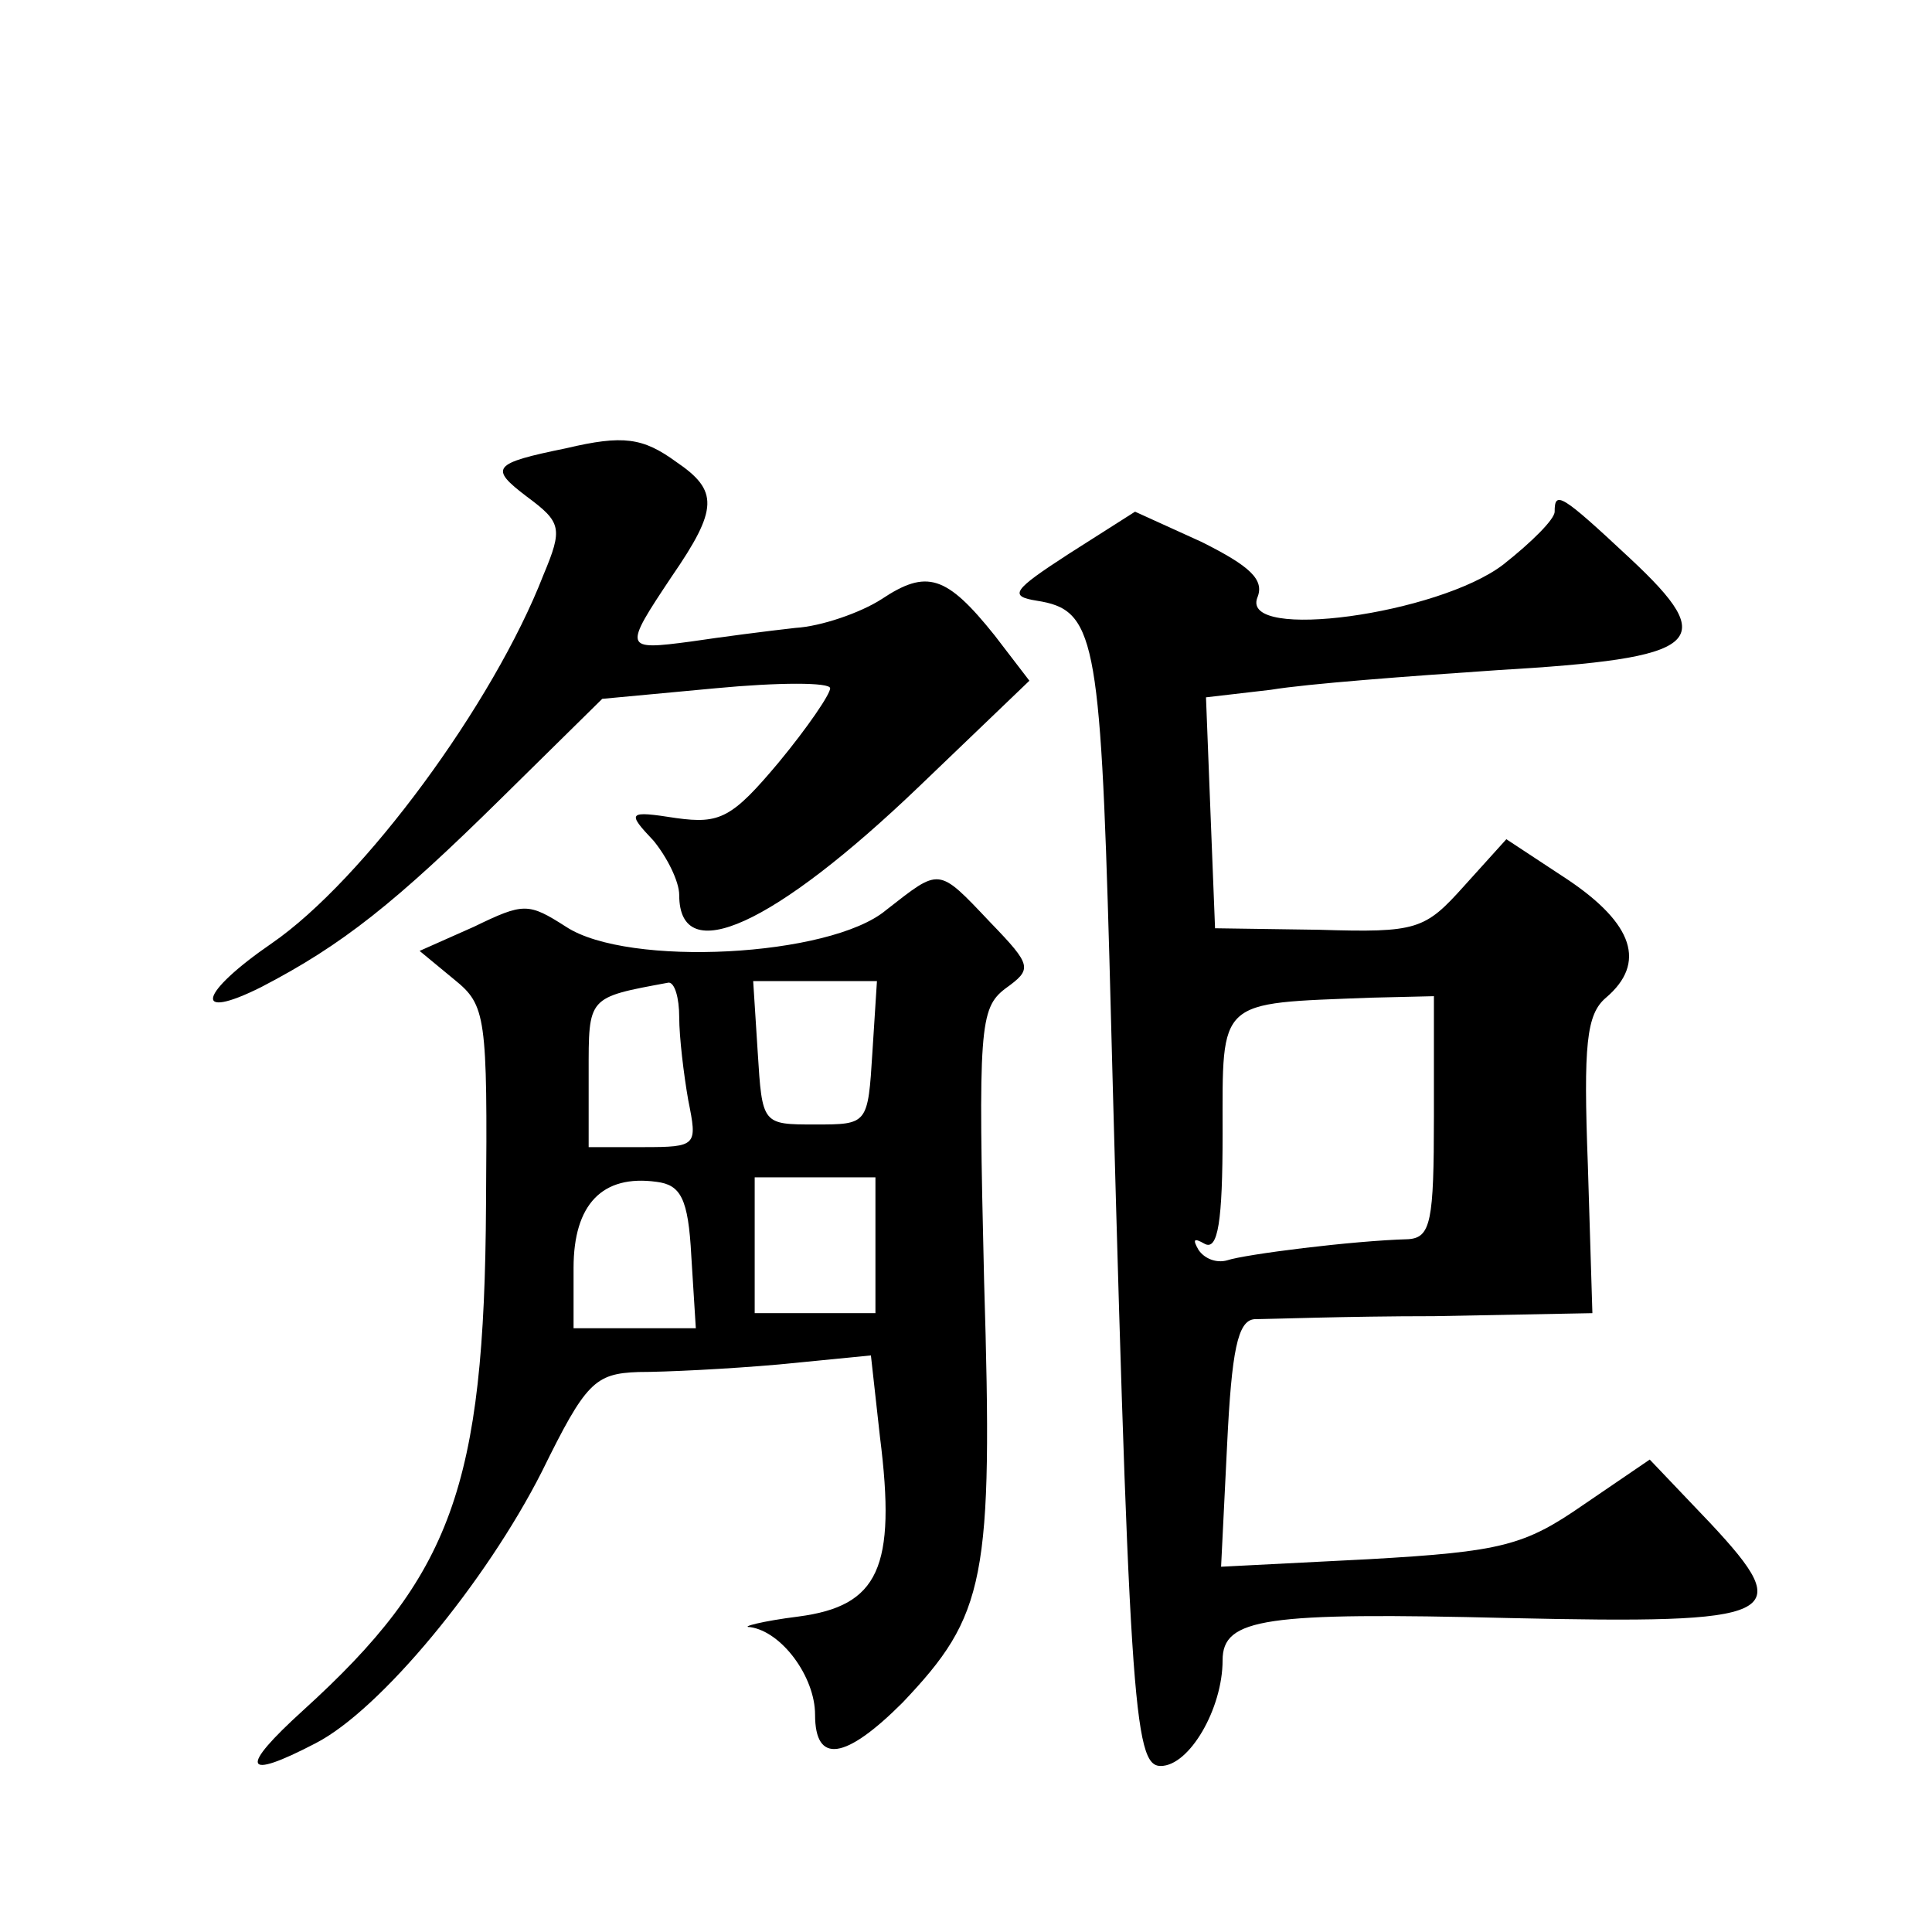 <?xml version="1.0" standalone="no"?>
<!DOCTYPE svg PUBLIC "-//W3C//DTD SVG 20010904//EN"
 "http://www.w3.org/TR/2001/REC-SVG-20010904/DTD/svg10.dtd">
<svg version="1.0" xmlns="http://www.w3.org/2000/svg"
 width="128pt" height="128pt" viewBox="0 0 128 128"
 preserveAspectRatio="xMidYMid meet">
<g transform="translate(0,128) scale(0.1,-0.1)"
fill="#0" stroke="none">
<path d="M375 983 c-49 -10 -51 -13 -26 -32 23 -17 24 -21 11 -52 -33 -85 -119
-202 -180 -244 -48 -33 -53 -52 -7 -29 54 28 89 56 159 125 l67 66 75 7 c42 4 76
4 76 0 0 -4 -15 -26 -34 -49 -31 -37 -39 -41 -68 -37 -32 5 -33 4 -15 -15 9 -11
17 -27 17 -36 0 -49 63 -20 159 72 l73 70 -23 30 c-32 40 -45 44 -75 24 -14 -9
-40 -18 -57 -19 -18 -2 -49 -6 -69 -9 -45 -6 -45 -5 -13 43 31 45 31 57 3 76 -22
16 -35 18 -73 9z M1030 941 c0 -5 -15 -20 -34 -35 -43 -33 -174 -51 -163 -22 5
12 -5 21 -37 37 l-44 20 -44 -28 c-37 -24 -40 -28 -21 -31 38 -6 42 -23 48 -237
13 -494 16 -535 34 -535 19 0 41 38 41 70 0 28 28 32 190 28 180 -4 191 1 133 63
l-40 42 -44 -30 c-39 -27 -54 -31 -142 -36 l-98 -5 4 81 c3 62 7 82 18 83 8 0 61
2 119 2 l105 2 -3 98 c-3 80 -1 100 12 111 27 23 18 49 -25 78 l-41 27 -28 -31
c-26 -29 -31 -31 -96 -29 l-69 1 -3 76 -3 77 43 5 c24 4 91 9 150 13 136 8 148
18 88 74 -46 43 -50 45 -50 31z m-80 -401 c0 -69 -2 -80 -17 -81 -37 -1 -108 -10
-120 -14 -7 -2 -15 1 -19 7 -4 7 -3 8 4 4 9 -5 12 15 12 73 0 90 -4 86 98 90 l42
1 0 -80z M587 677 c-37 -31 -171 -38 -212 -11 -25 16 -28 16 -61 0 l-36 -16 23
-19 c21 -17 22 -24 21 -149 -1 -187 -23 -246 -121 -335 -43 -39 -40 -47 8 -22 43
22 113 107 150 180 29 59 35 65 64 66 18 0 59 2 93 5 l61 6 6 -54 c11 -87 -1 -112
-54 -119 -24 -3 -39 -7 -32 -7 21 -3 43 -33 43 -58 0 -33 20 -30 58 8 55 58 60
81 54 279 -4 168 -3 181 14 194 18 13 18 15 -10 44 -35 37 -33 36 -69 8z m-137
-71 c0 -13 3 -38 6 -55 6 -30 6 -31 -30 -31 l-36 0 0 49 c0 51 -1 50 53 60 4 0
7 -10 7 -23z m128 -23 c-3 -48 -3 -48 -38 -48 -35 0 -35 0 -38 48 l-3 47 41 0 41
0 -3 -47z m-120 -135 l3 -48 -40 0 -41 0 0 40 c0 42 19 62 55 57 16 -2 21 -11 23
-49z m122 7 l0 -45 -40 0 -40 0 0 45 0 45 40 0 40 0 0 -45z"/>
</g>
</svg>

